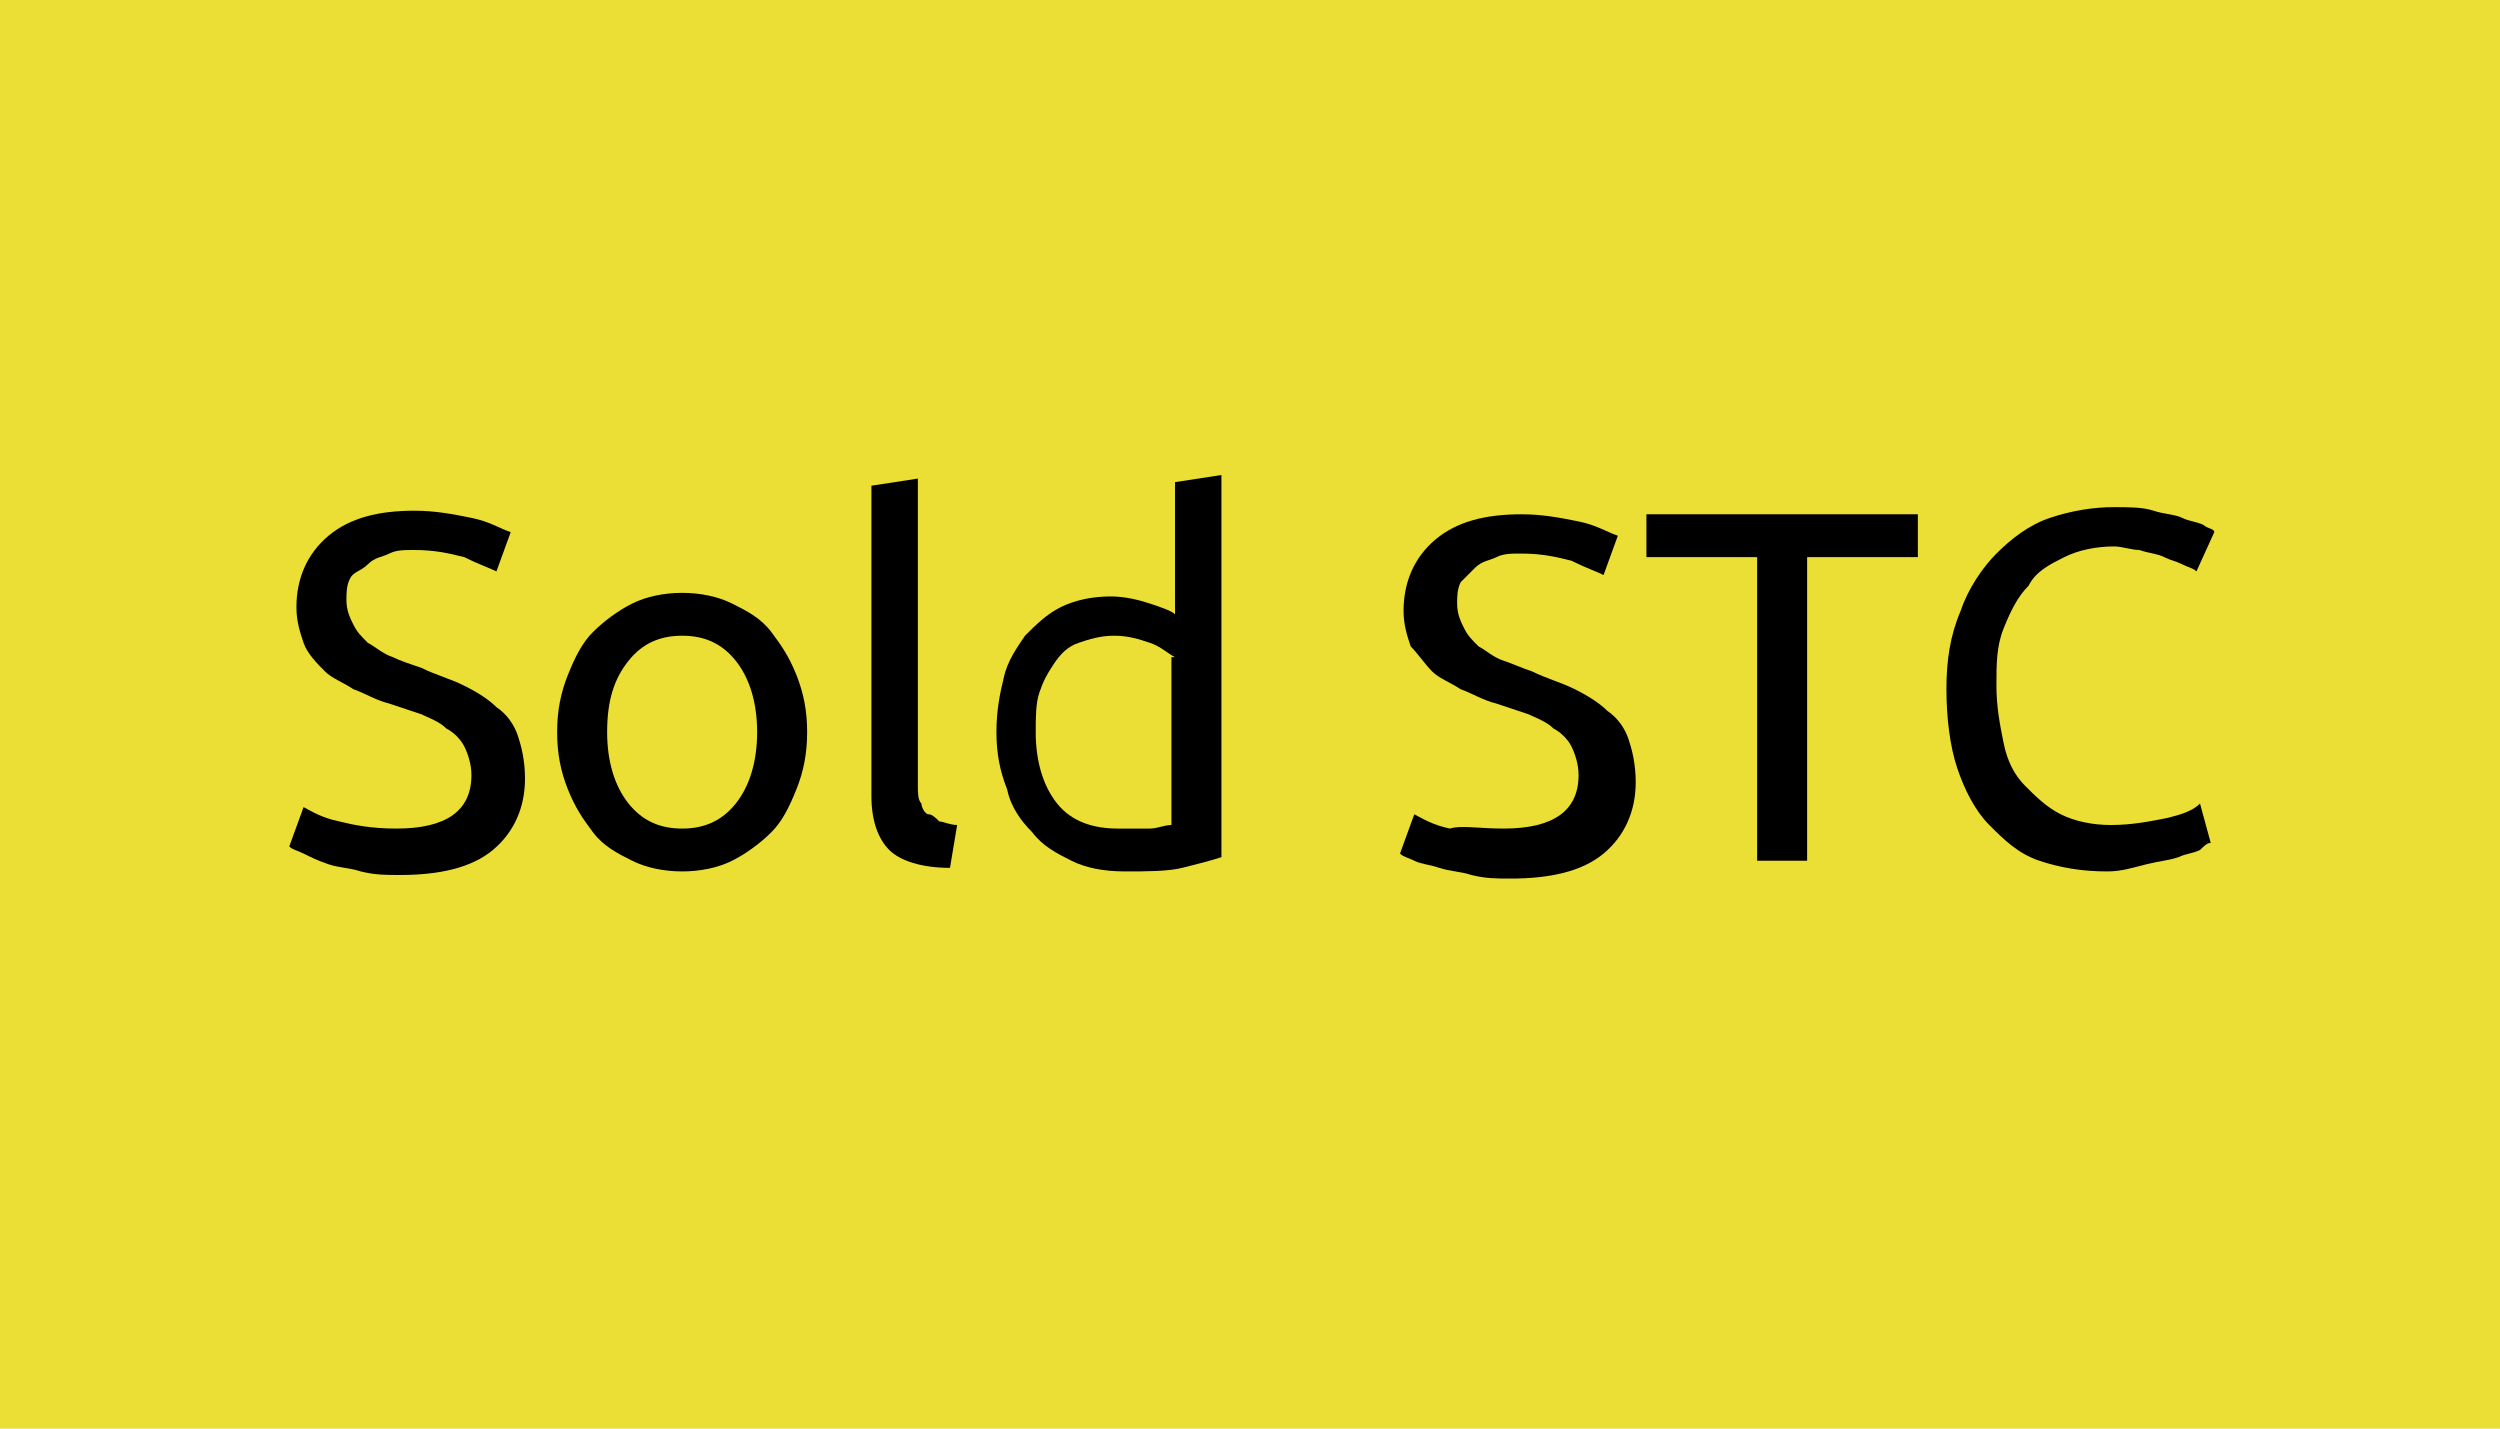 <?xml version="1.0" encoding="utf-8"?>
<!-- Generator: Adobe Illustrator 26.3.1, SVG Export Plug-In . SVG Version: 6.00 Build 0)  -->
<svg version="1.1" id="Layer_1" xmlns="http://www.w3.org/2000/svg" xmlns:xlink="http://www.w3.org/1999/xlink" x="0px" y="0px"
	 viewBox="0 0 70 40" style="enable-background:new 0 0 70 40;" xml:space="preserve">
<style type="text/css">
	.st0-yellow{fill:#EBDE34;}
	.st1{fill:none;}
	.st2{enable-background:new    ;}
</style>
<rect class="st0-yellow" width="70" height="40"/>
<rect x="7.6" y="13.3" class="st1" width="55.7" height="12.5"/>
<g class="st2">
	<path d="M11.1,23.2c1.4,0,2.1-0.5,2.1-1.5c0-0.3-0.1-0.6-0.2-0.8s-0.3-0.4-0.5-0.5c-0.2-0.2-0.5-0.3-0.7-0.4
		c-0.3-0.1-0.6-0.2-0.9-0.3c-0.4-0.1-0.7-0.3-1-0.4c-0.3-0.2-0.6-0.3-0.8-0.5S8.6,18.3,8.5,18s-0.2-0.6-0.2-1c0-0.8,0.3-1.5,0.9-2
		c0.6-0.5,1.4-0.7,2.4-0.7c0.6,0,1.1,0.1,1.6,0.2c0.5,0.1,0.8,0.3,1.1,0.4L13.9,16c-0.2-0.1-0.5-0.2-0.9-0.4
		c-0.4-0.1-0.8-0.2-1.4-0.2c-0.3,0-0.5,0-0.7,0.1s-0.4,0.1-0.6,0.3C10.1,16,9.9,16,9.8,16.2c-0.1,0.2-0.1,0.4-0.1,0.6
		c0,0.3,0.1,0.5,0.2,0.7c0.1,0.2,0.2,0.3,0.4,0.5c0.2,0.1,0.4,0.3,0.7,0.4c0.2,0.1,0.5,0.2,0.8,0.3c0.4,0.2,0.8,0.3,1.2,0.5
		s0.7,0.4,0.9,0.6c0.3,0.2,0.5,0.5,0.6,0.8s0.2,0.7,0.2,1.2c0,0.8-0.3,1.5-0.9,2c-0.6,0.5-1.5,0.7-2.6,0.7c-0.4,0-0.7,0-1.1-0.1
		c-0.3-0.1-0.6-0.1-0.9-0.2S8.7,24,8.5,23.9s-0.3-0.1-0.4-0.2l0.4-1.1c0.2,0.1,0.5,0.3,1,0.4C9.9,23.1,10.4,23.2,11.1,23.2z"/>
	<path d="M22.6,20.5c0,0.6-0.1,1.1-0.3,1.6s-0.4,0.9-0.7,1.2s-0.7,0.6-1.1,0.8c-0.4,0.2-0.9,0.3-1.4,0.3s-1-0.1-1.4-0.3
		c-0.4-0.2-0.8-0.4-1.1-0.8s-0.5-0.7-0.7-1.2s-0.3-1-0.3-1.6s0.1-1.1,0.3-1.6s0.4-0.9,0.7-1.2s0.7-0.6,1.1-0.8
		c0.4-0.2,0.9-0.3,1.4-0.3s1,0.1,1.4,0.3c0.4,0.2,0.8,0.4,1.1,0.8s0.5,0.7,0.7,1.2C22.5,19.4,22.6,19.9,22.6,20.5z M21.2,20.5
		c0-0.8-0.2-1.5-0.6-2s-0.9-0.7-1.5-0.7S18,18,17.6,18.5s-0.6,1.1-0.6,2c0,0.8,0.2,1.5,0.6,2s0.9,0.7,1.5,0.7s1.1-0.2,1.5-0.7
		S21.2,21.3,21.2,20.5z"/>
	<path d="M26.6,24.3c-0.8,0-1.4-0.2-1.7-0.5c-0.3-0.3-0.5-0.8-0.5-1.5v-8.7l1.3-0.2V22c0,0.2,0,0.4,0.1,0.5c0,0.1,0.1,0.3,0.2,0.3
		s0.2,0.1,0.3,0.2c0.1,0,0.3,0.1,0.5,0.1L26.6,24.3z"/>
	<path d="M32.9,13.5l1.3-0.2V24c-0.3,0.1-0.7,0.2-1.1,0.3s-1,0.1-1.6,0.1s-1.1-0.1-1.5-0.3c-0.4-0.2-0.8-0.4-1.1-0.8
		c-0.3-0.3-0.6-0.7-0.7-1.2c-0.2-0.5-0.3-1-0.3-1.6s0.1-1.1,0.2-1.5c0.1-0.5,0.4-0.9,0.6-1.2c0.3-0.3,0.6-0.6,1-0.8
		c0.4-0.2,0.9-0.3,1.4-0.3c0.4,0,0.8,0.1,1.1,0.2s0.6,0.2,0.7,0.3V13.5z M32.9,18.4c-0.2-0.1-0.4-0.3-0.7-0.4s-0.6-0.2-1-0.2
		s-0.7,0.1-1,0.2s-0.5,0.3-0.7,0.6s-0.3,0.5-0.4,0.8S29,20.1,29,20.5c0,0.8,0.2,1.5,0.6,2s1,0.7,1.7,0.7c0.4,0,0.7,0,0.9,0
		s0.4-0.1,0.6-0.1v-4.7H32.9z"/>
	<path d="M42.1,23.2c1.4,0,2.1-0.5,2.1-1.5c0-0.3-0.1-0.6-0.2-0.8s-0.3-0.4-0.5-0.5c-0.2-0.2-0.5-0.3-0.7-0.4
		c-0.3-0.1-0.6-0.2-0.9-0.3c-0.4-0.1-0.7-0.3-1-0.4c-0.3-0.2-0.6-0.3-0.8-0.5s-0.4-0.5-0.6-0.7c-0.1-0.3-0.2-0.6-0.2-1
		c0-0.8,0.3-1.5,0.9-2c0.6-0.5,1.4-0.7,2.4-0.7c0.6,0,1.1,0.1,1.6,0.2s0.8,0.3,1.1,0.4l-0.4,1.1c-0.2-0.1-0.5-0.2-0.9-0.4
		c-0.4-0.1-0.8-0.2-1.4-0.2c-0.3,0-0.5,0-0.7,0.1s-0.4,0.1-0.6,0.3c-0.2,0.2-0.3,0.3-0.4,0.4c-0.1,0.2-0.1,0.4-0.1,0.6
		c0,0.3,0.1,0.5,0.2,0.7c0.1,0.2,0.2,0.3,0.4,0.5c0.2,0.1,0.4,0.3,0.7,0.4s0.5,0.2,0.8,0.3c0.4,0.2,0.8,0.3,1.2,0.5s0.7,0.4,0.9,0.6
		c0.3,0.2,0.5,0.5,0.6,0.8s0.2,0.7,0.2,1.2c0,0.8-0.3,1.5-0.9,2c-0.6,0.5-1.5,0.7-2.6,0.7c-0.4,0-0.7,0-1.1-0.1
		c-0.3-0.1-0.6-0.1-0.9-0.2s-0.5-0.1-0.7-0.2s-0.3-0.1-0.4-0.2l0.4-1.1c0.2,0.1,0.5,0.3,1,0.4C40.9,23.1,41.4,23.2,42.1,23.2z"/>
	<path d="M53.7,14.4v1.2h-3.1v8.5h-1.4v-8.5h-3.1v-1.2C46.1,14.4,53.7,14.4,53.7,14.4z"/>
	<path d="M59,24.4c-0.7,0-1.3-0.1-1.9-0.3c-0.6-0.2-1-0.6-1.4-1s-0.7-1-0.9-1.6s-0.3-1.4-0.3-2.2c0-0.8,0.1-1.5,0.4-2.2
		c0.2-0.6,0.6-1.2,1-1.6c0.4-0.4,0.9-0.8,1.5-1s1.2-0.3,1.8-0.3c0.4,0,0.8,0,1.1,0.1s0.6,0.1,0.8,0.2c0.2,0.1,0.4,0.1,0.6,0.2
		c0.1,0.1,0.3,0.1,0.3,0.2L61.5,16c-0.1-0.1-0.2-0.1-0.4-0.2c-0.2-0.1-0.3-0.1-0.5-0.2c-0.2-0.1-0.4-0.1-0.7-0.2
		c-0.2,0-0.5-0.1-0.7-0.1c-0.5,0-1,0.1-1.4,0.3s-0.8,0.4-1,0.8c-0.3,0.3-0.5,0.7-0.7,1.2s-0.2,1-0.2,1.6s0.1,1.1,0.2,1.6
		c0.1,0.5,0.3,0.9,0.6,1.2c0.3,0.3,0.6,0.6,1,0.8s0.9,0.3,1.4,0.3c0.6,0,1.1-0.1,1.6-0.2c0.4-0.1,0.7-0.2,0.9-0.4l0.3,1.1
		c-0.1,0-0.2,0.1-0.3,0.2c-0.2,0.1-0.4,0.1-0.6,0.2c-0.3,0.1-0.5,0.1-0.9,0.2S59.4,24.4,59,24.4z"/>
</g>
</svg>
